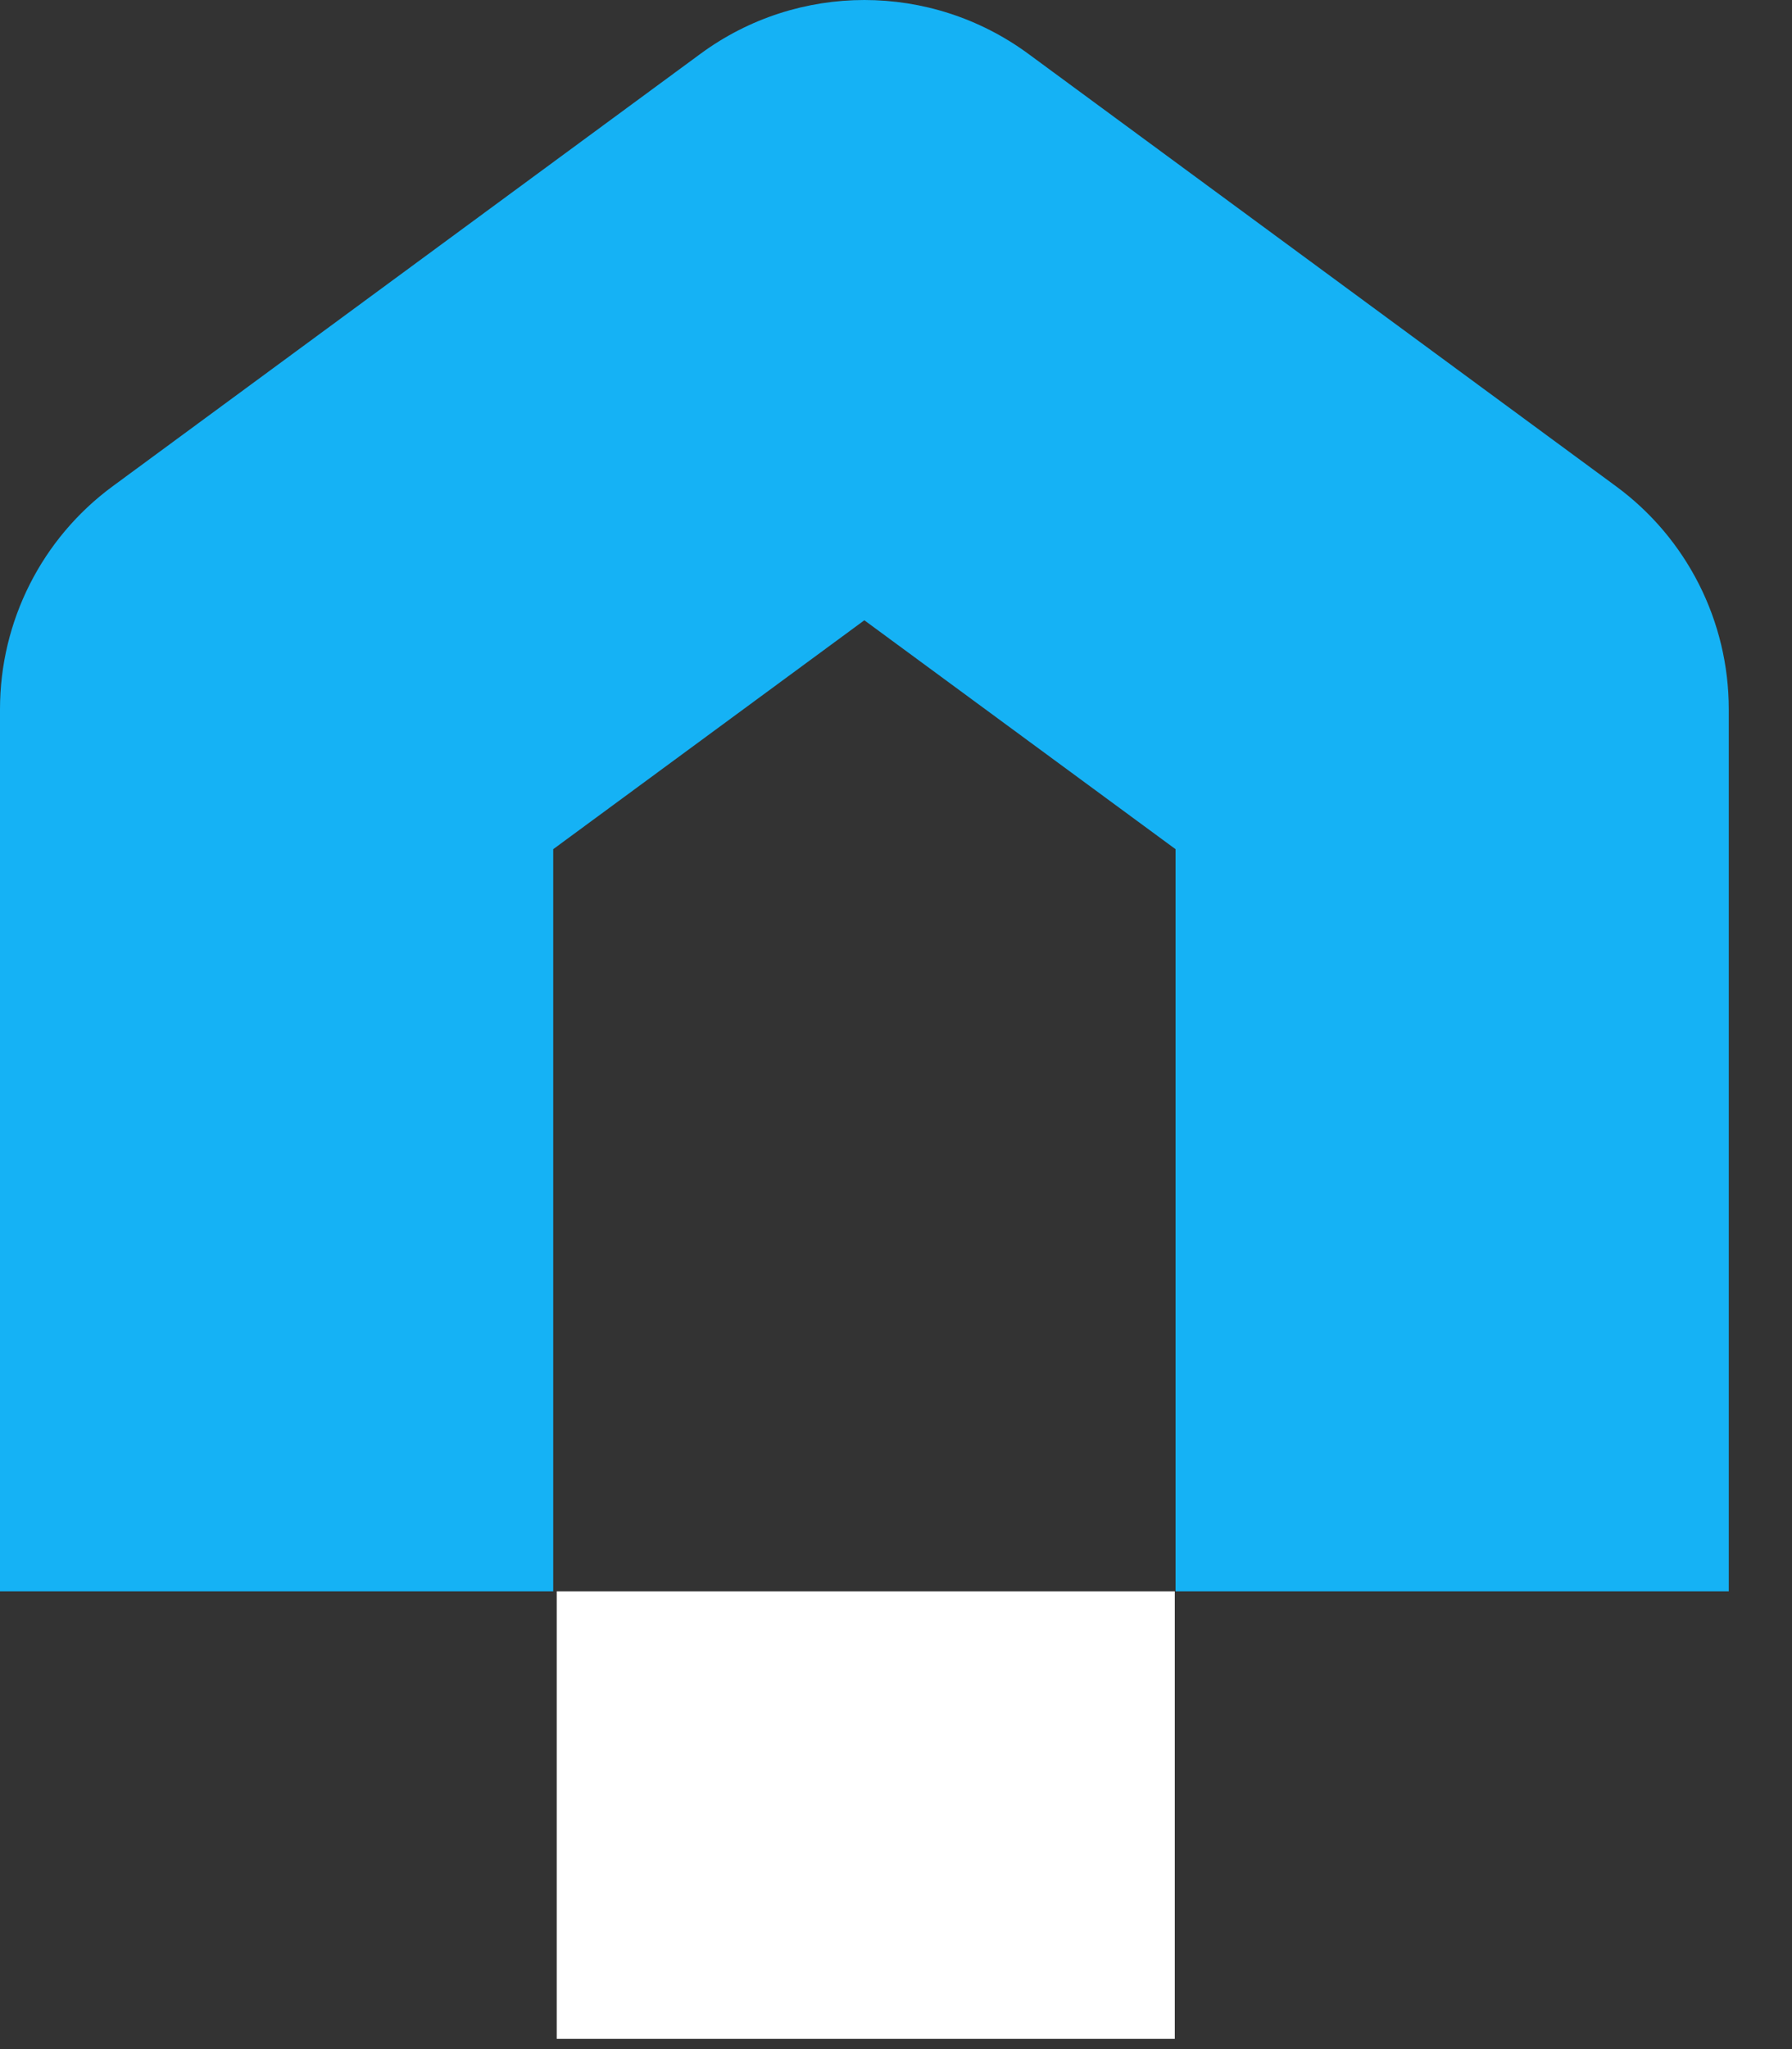 <svg width="21" height="24" viewBox="0 0 21 24" fill="none" xmlns="http://www.w3.org/2000/svg">
<rect x="0" y="0" width="21" height="24" fill="#333333" stroke="none"/>
<path fill-rule="evenodd" clip-rule="evenodd" d="M8.209 0.63C9.351 -0.21 10.907 -0.21 12.05 0.63L18.937 5.695C19.768 6.305 20.259 7.275 20.259 8.306V18.638H13.776V9.946L10.129 7.265L6.483 9.946V18.638H0V8.306C0 7.275 0.491 6.305 1.321 5.695L8.209 0.63Z" fill="#15B2F5"/>
<rect x="6.524" y="18.638" width="7.243" height="5.242" fill="white"/>
</svg>
